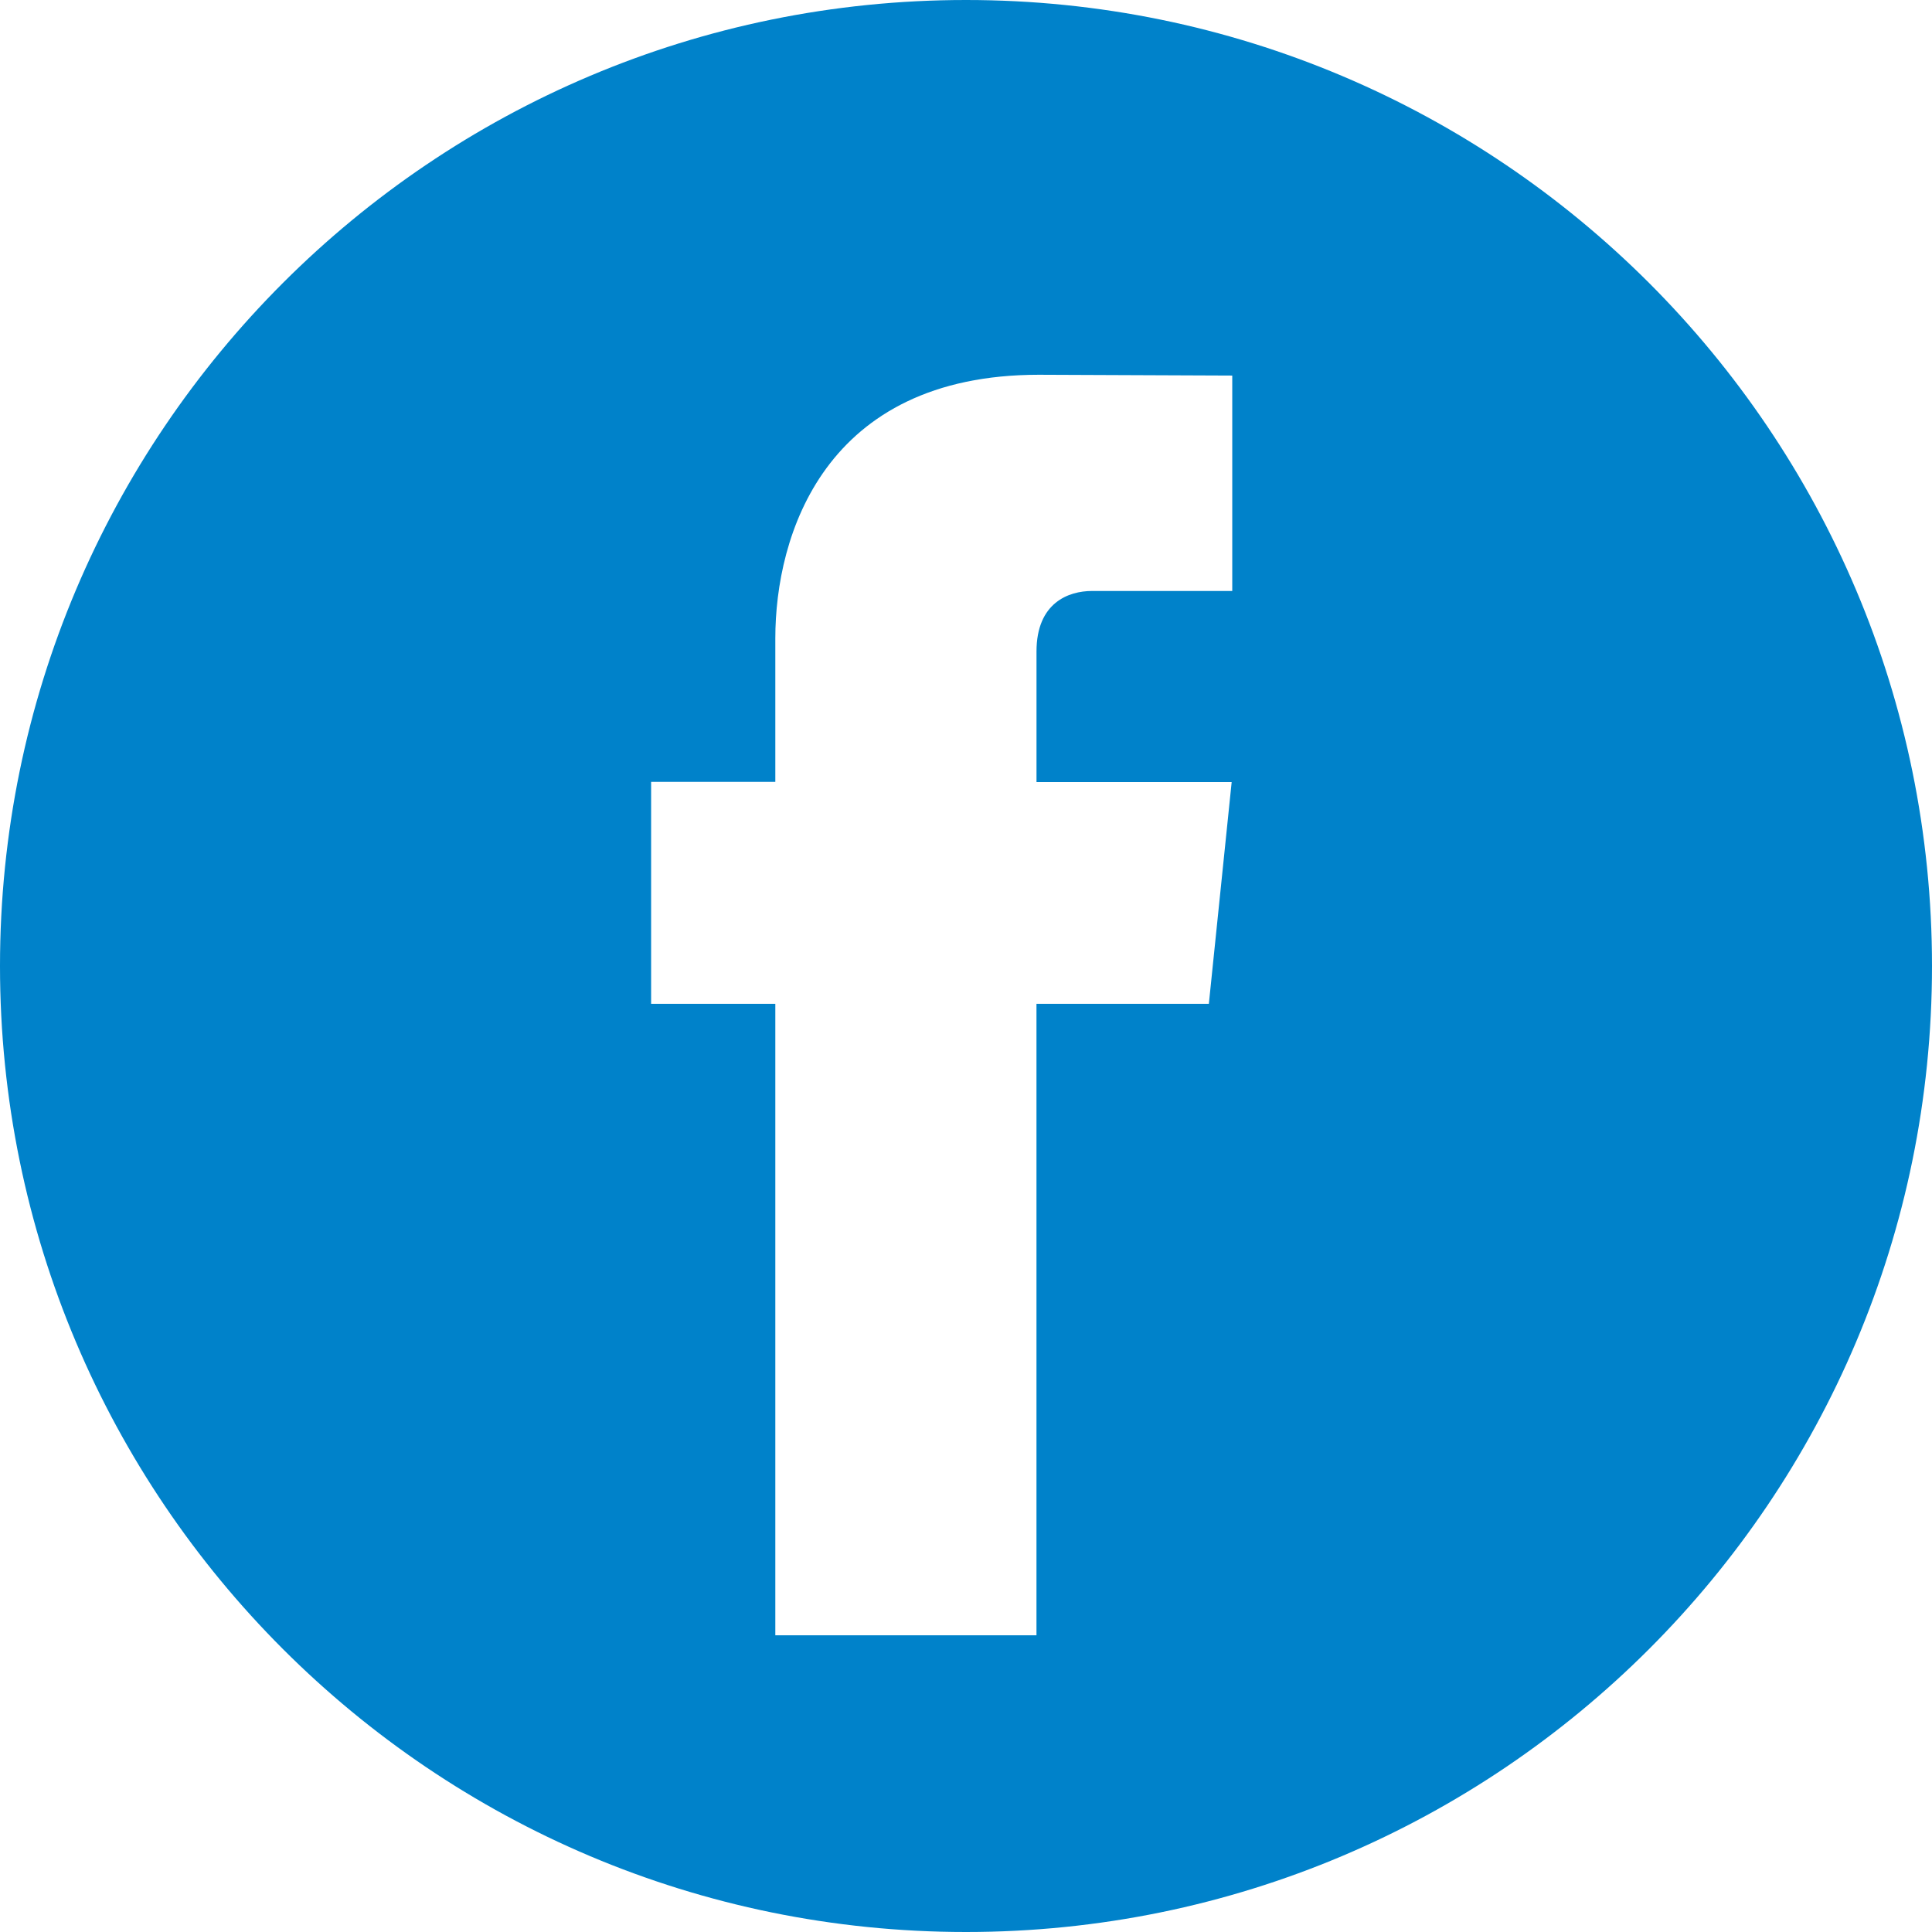 <svg width="128" height="128" viewBox="0 0 128 128" fill="none" xmlns="http://www.w3.org/2000/svg">
<g clip-path="url(#clip0_2_6)">
<path fill-rule="evenodd" clip-rule="evenodd" d="M128 64C128 99.346 99.346 128 64 128C28.654 128 0 99.346 0 64C0 28.654 28.654 0 64 0C99.346 0 128 28.654 128 64ZM68.669 66.505H80.09L81.601 51.816H68.671V43.162C68.671 39.916 70.816 39.154 72.341 39.154H81.64V24.882L68.824 24.829C54.599 24.829 51.367 35.483 51.367 42.287V51.802H43.138V66.505H51.367V108.343H68.669V66.505Z" fill="#0082CA"/>
</g>
<defs>
<clipPath id="clip0_2_6">
<rect width="128" height="128" fill="white"/>
</clipPath>
</defs>
</svg>
